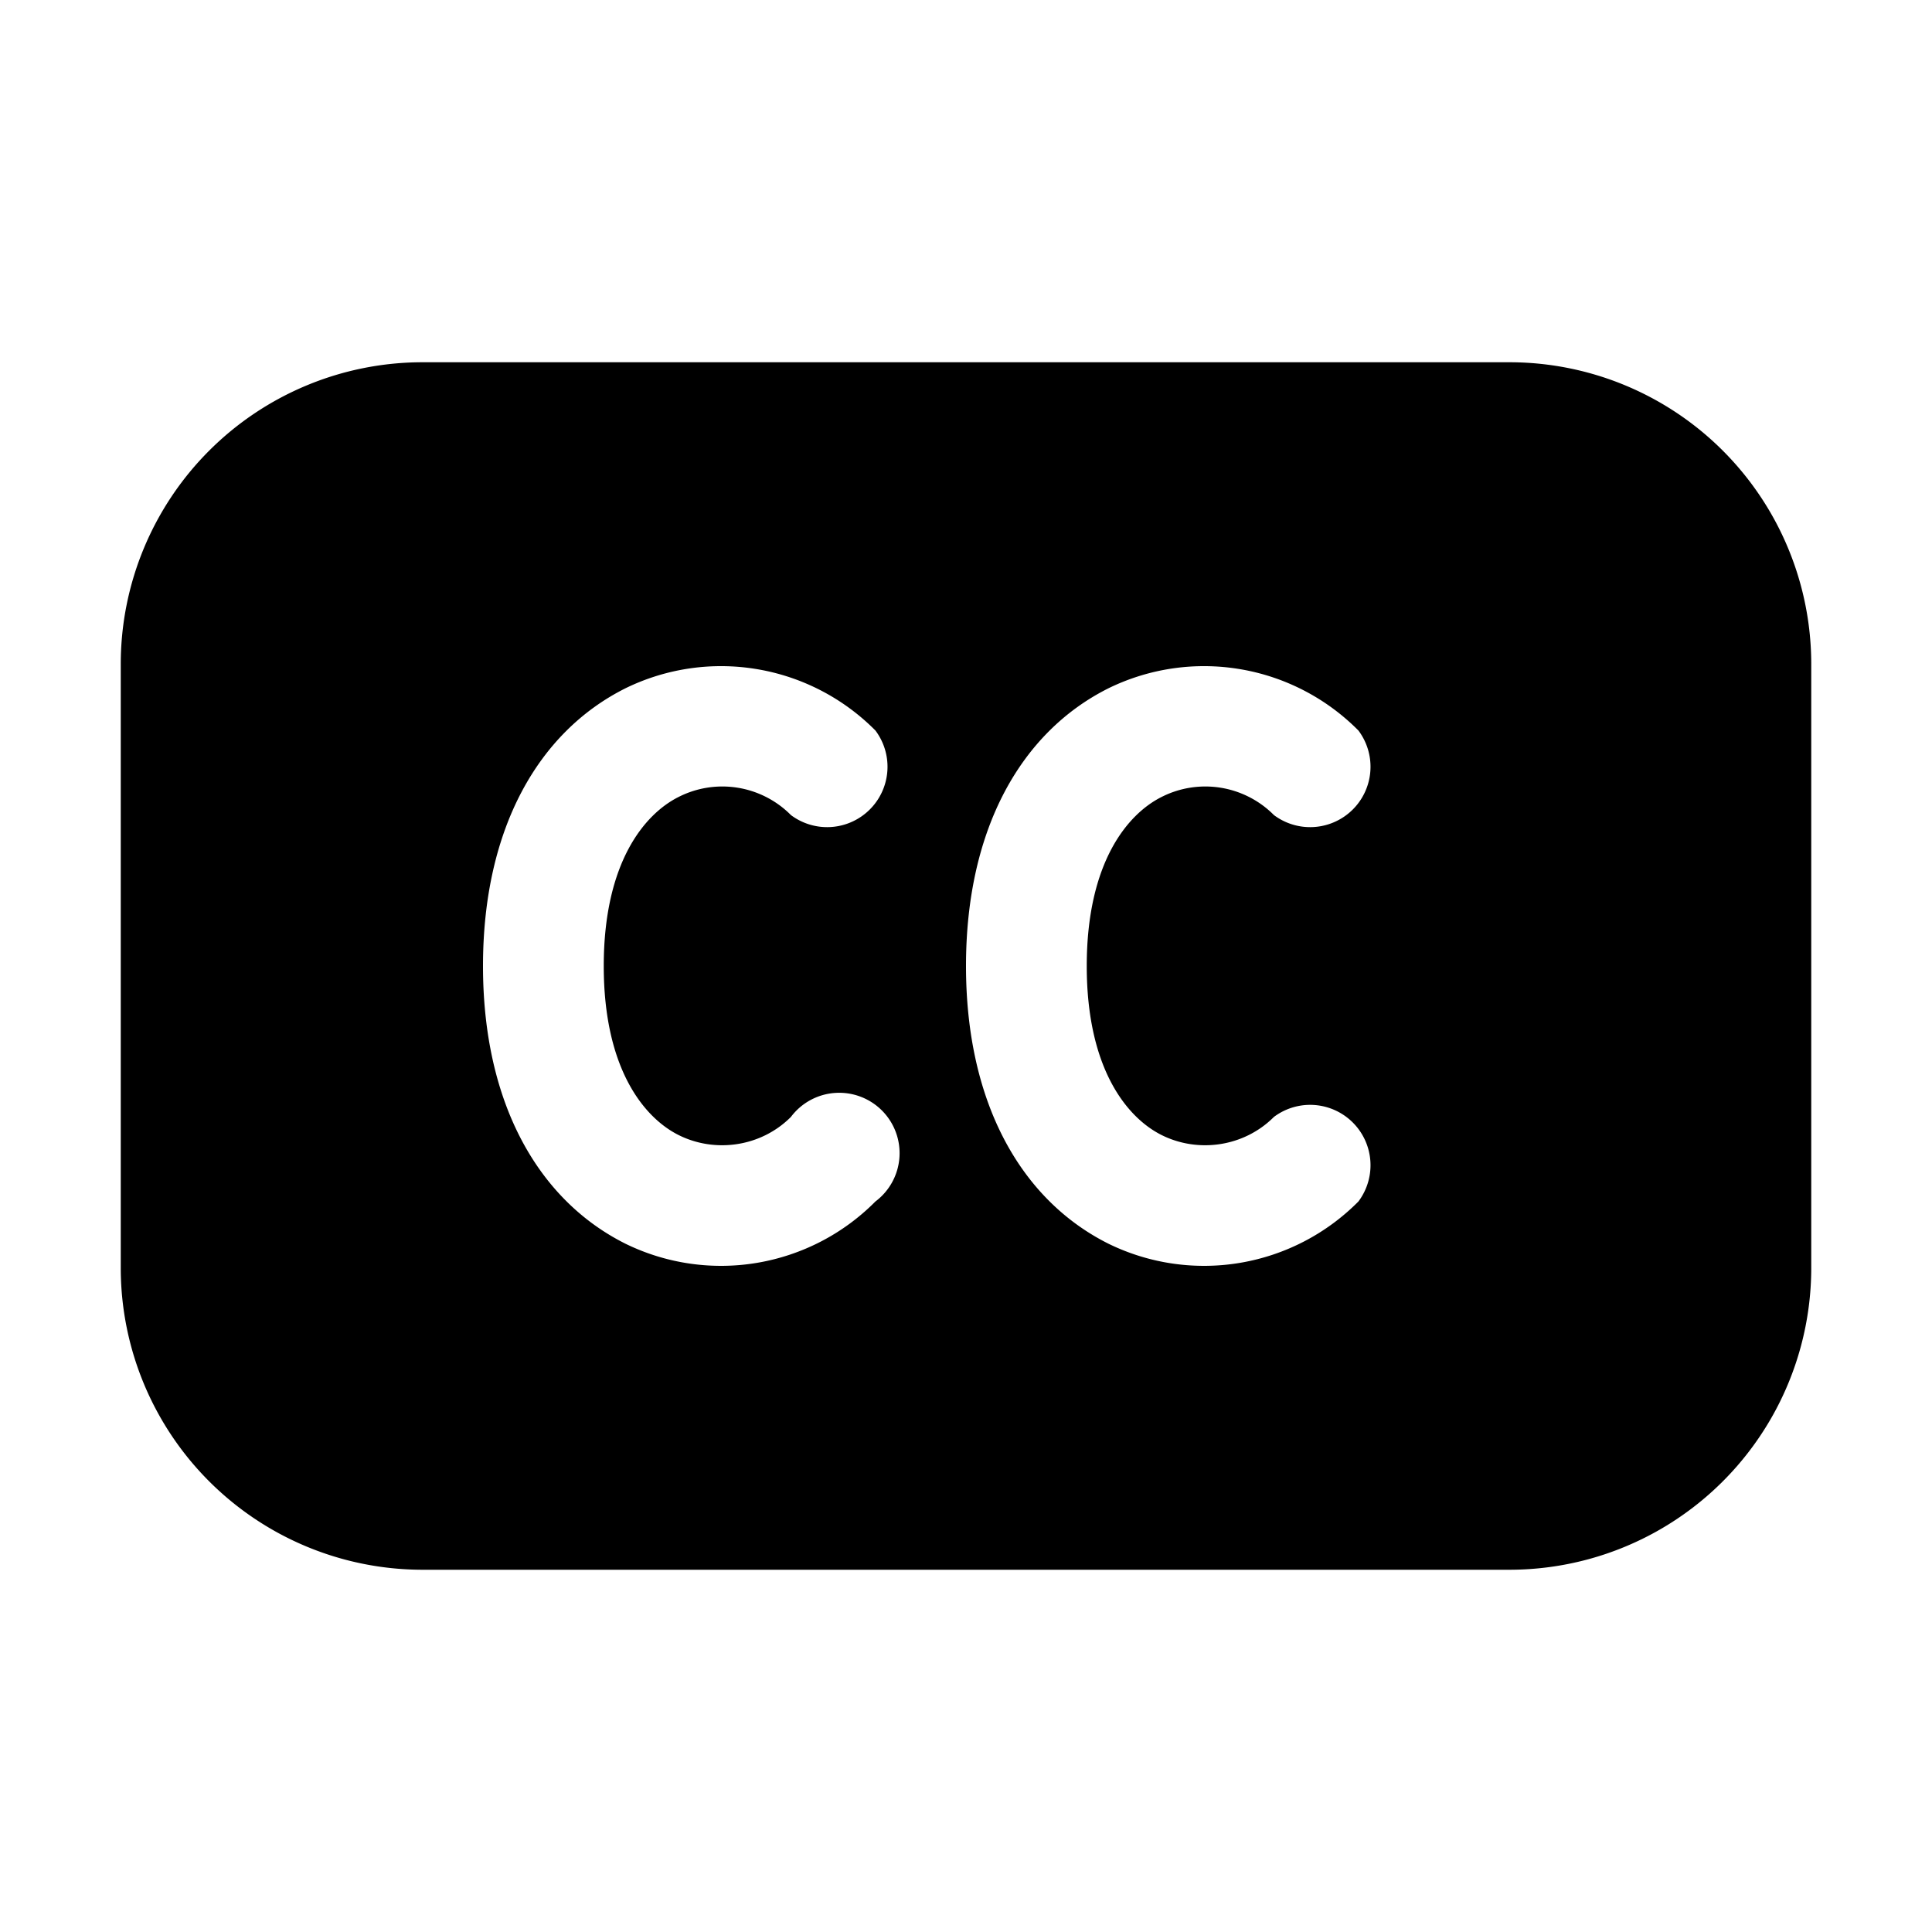 <svg width="16" height="16" viewBox="0 0 16 16" xmlns="http://www.w3.org/2000/svg"><path d="M3.5 3A2.5 2.5 0 0 0 1 5.5v5A2.5 2.5 0 0 0 3.5 13h9a2.5 2.5 0 0 0 2.5-2.5v-5A2.5 2.5 0 0 0 12.5 3h-9Zm5.68 2.7a1.8 1.8 0 0 1 2.07.35.5.5 0 0 1-.7.7.8.8 0 0 0-.93-.15C9.34 6.74 9 7.14 9 8c0 .86.34 1.26.62 1.4.3.15.68.1.93-.15a.5.5 0 0 1 .7.7 1.8 1.8 0 0 1-2.07.35C8.46 9.94 8 9.14 8 8s.46-1.94 1.18-2.3Zm-1.93.35a.5.5 0 0 1-.7.7.8.8 0 0 0-.93-.15C5.34 6.74 5 7.14 5 8c0 .86.34 1.26.62 1.4.3.15.68.1.93-.15a.5.5 0 1 1 .7.7 1.8 1.8 0 0 1-2.07.35C4.46 9.94 4 9.14 4 8s.46-1.94 1.18-2.3a1.8 1.8 0 0 1 2.07.35Z"/></svg>